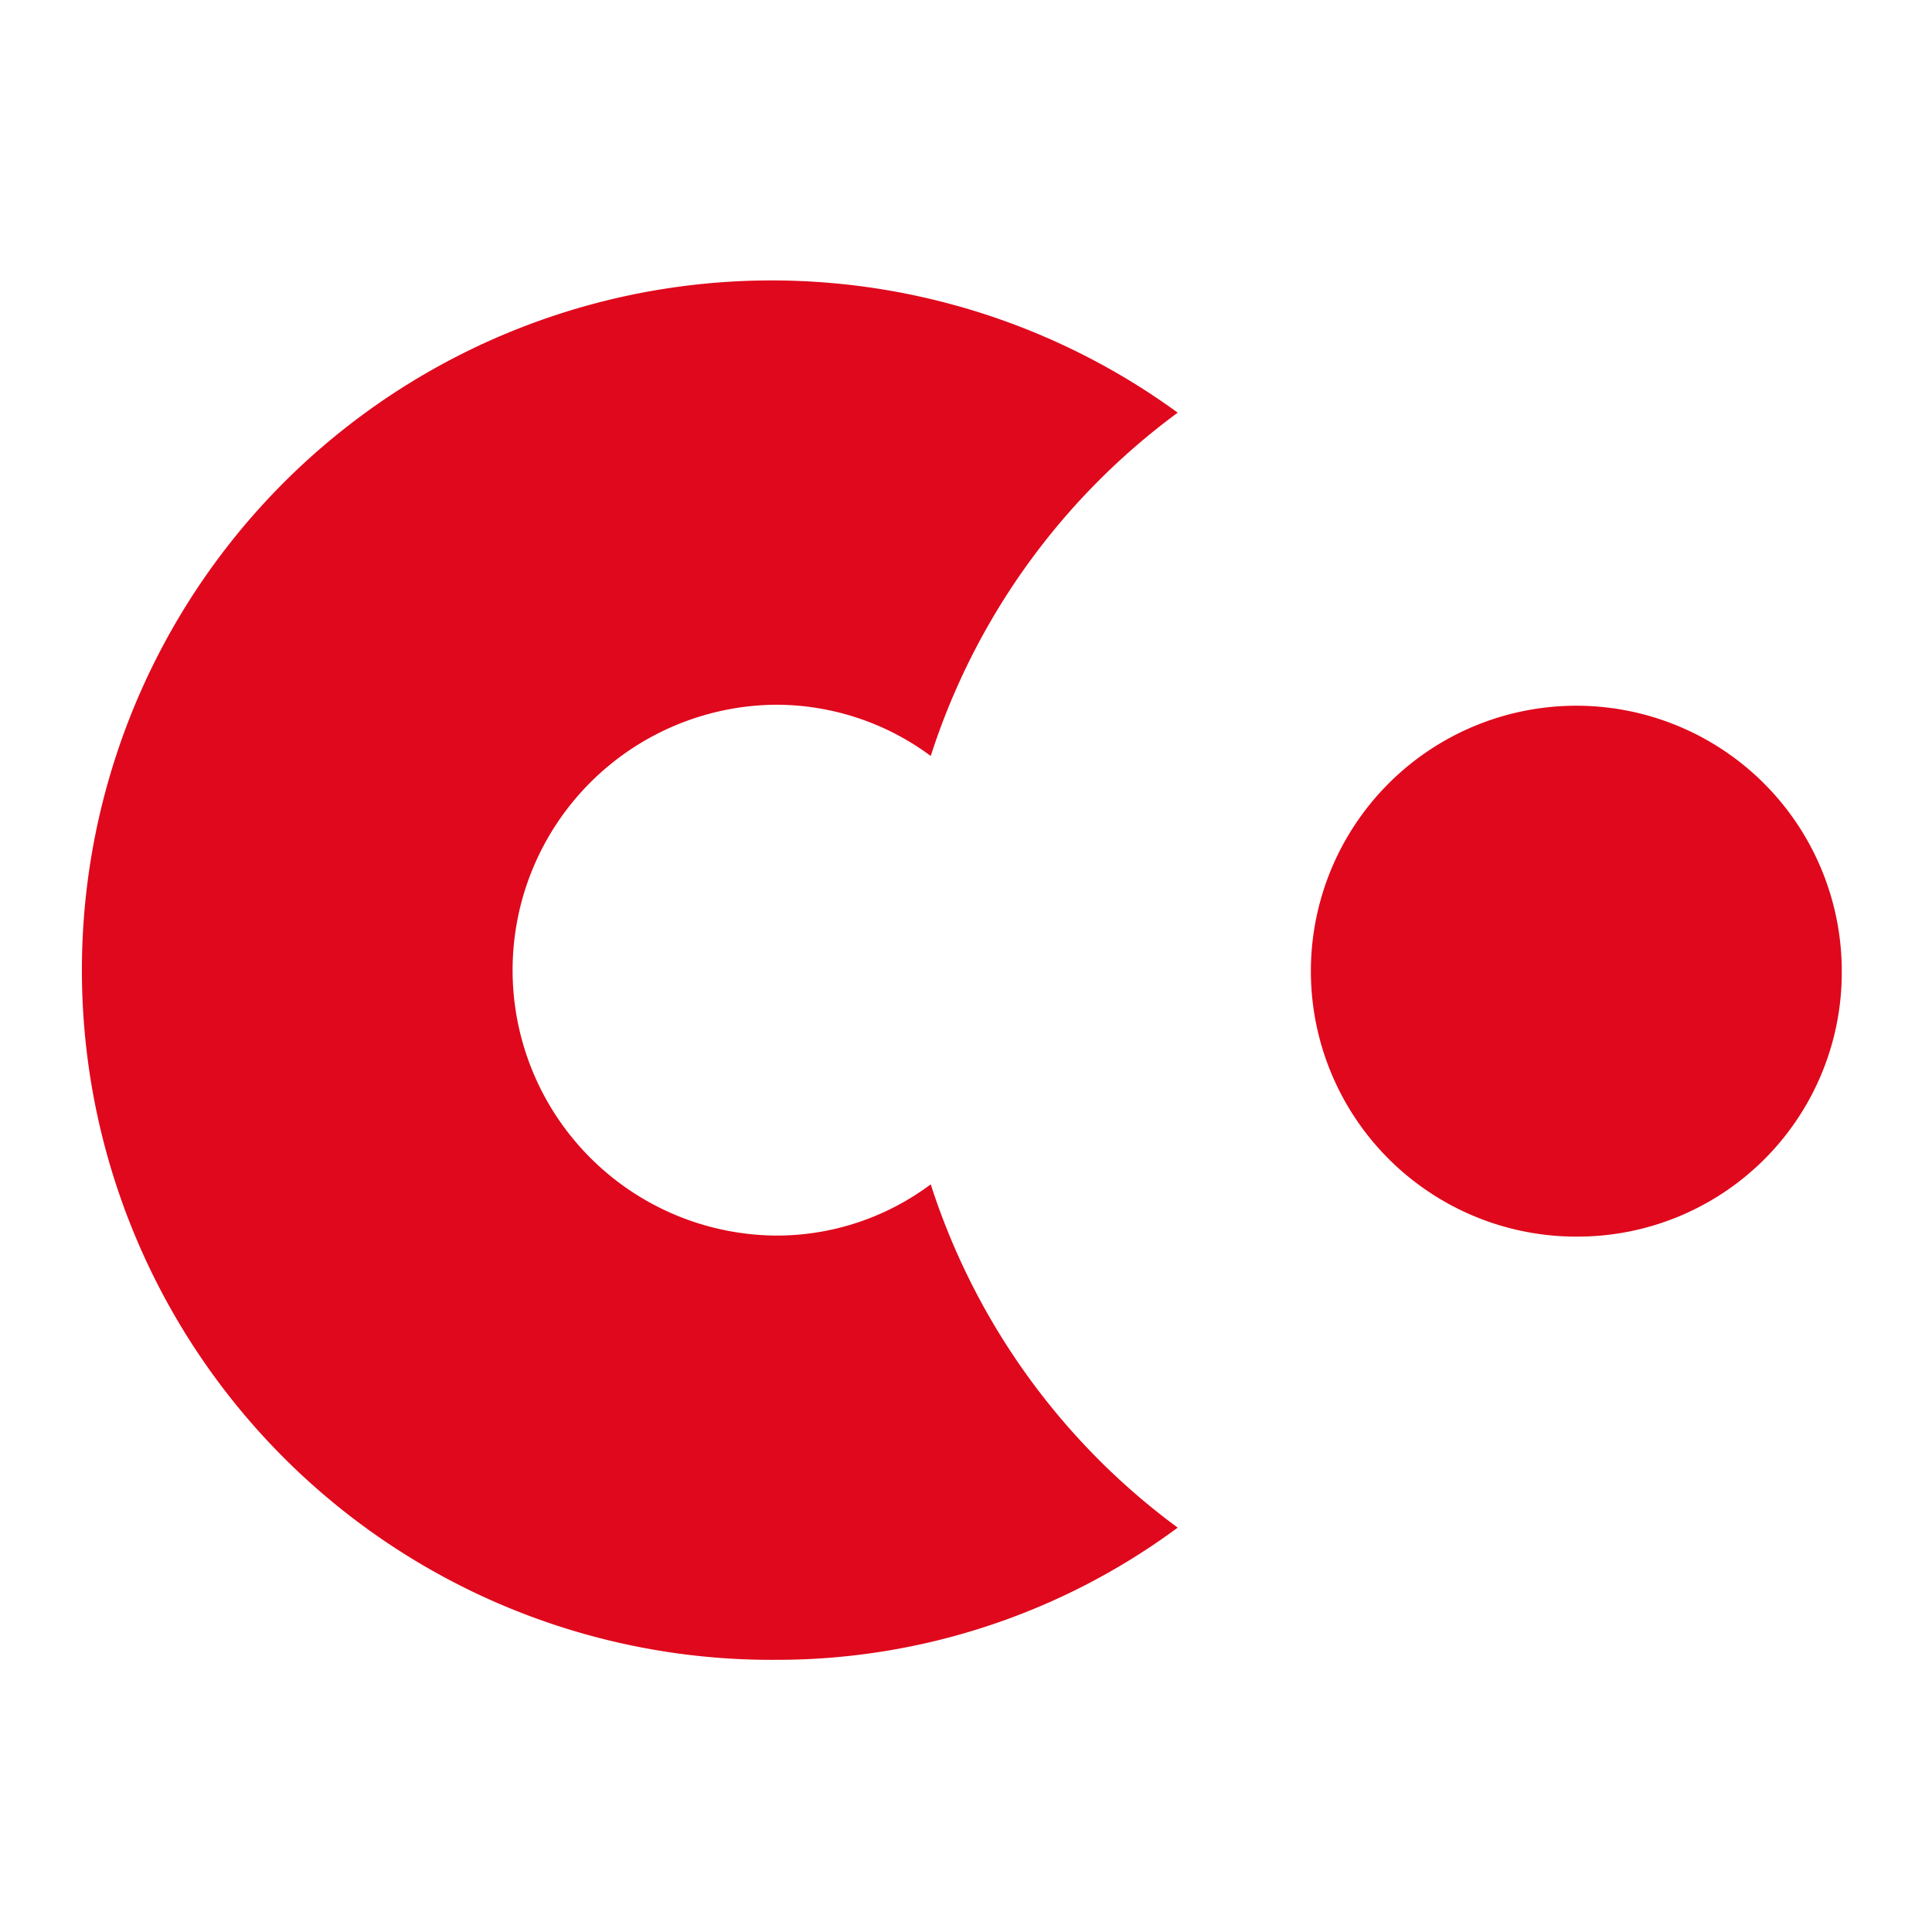 <svg xmlns="http://www.w3.org/2000/svg" width="124" height="124" viewBox="0 0 124 124">
  <g id="corda" transform="translate(-3642 -20349)">
    <rect id="Rectangle_923" data-name="Rectangle 923" width="124" height="124" transform="translate(3642 20349)" fill="none"/>
    <path id="a" d="M96.088,283.685a44.116,44.116,0,0,0-15.851,22.034,16.661,16.661,0,0,0-9.932-3.289,17.036,17.036,0,0,0,0,34.071,16.518,16.518,0,0,0,9.932-3.289,44.116,44.116,0,0,0,15.851,22.034,43.266,43.266,0,0,1-25.783,8.485,44.267,44.267,0,1,1,25.783-80.046Zm25.783,52.882a17.037,17.037,0,1,1,16.838-17.035A16.956,16.956,0,0,1,121.872,336.567Z" transform="translate(3621.5 20091.801)" fill="#e0081c"/>
  </g>
</svg>
